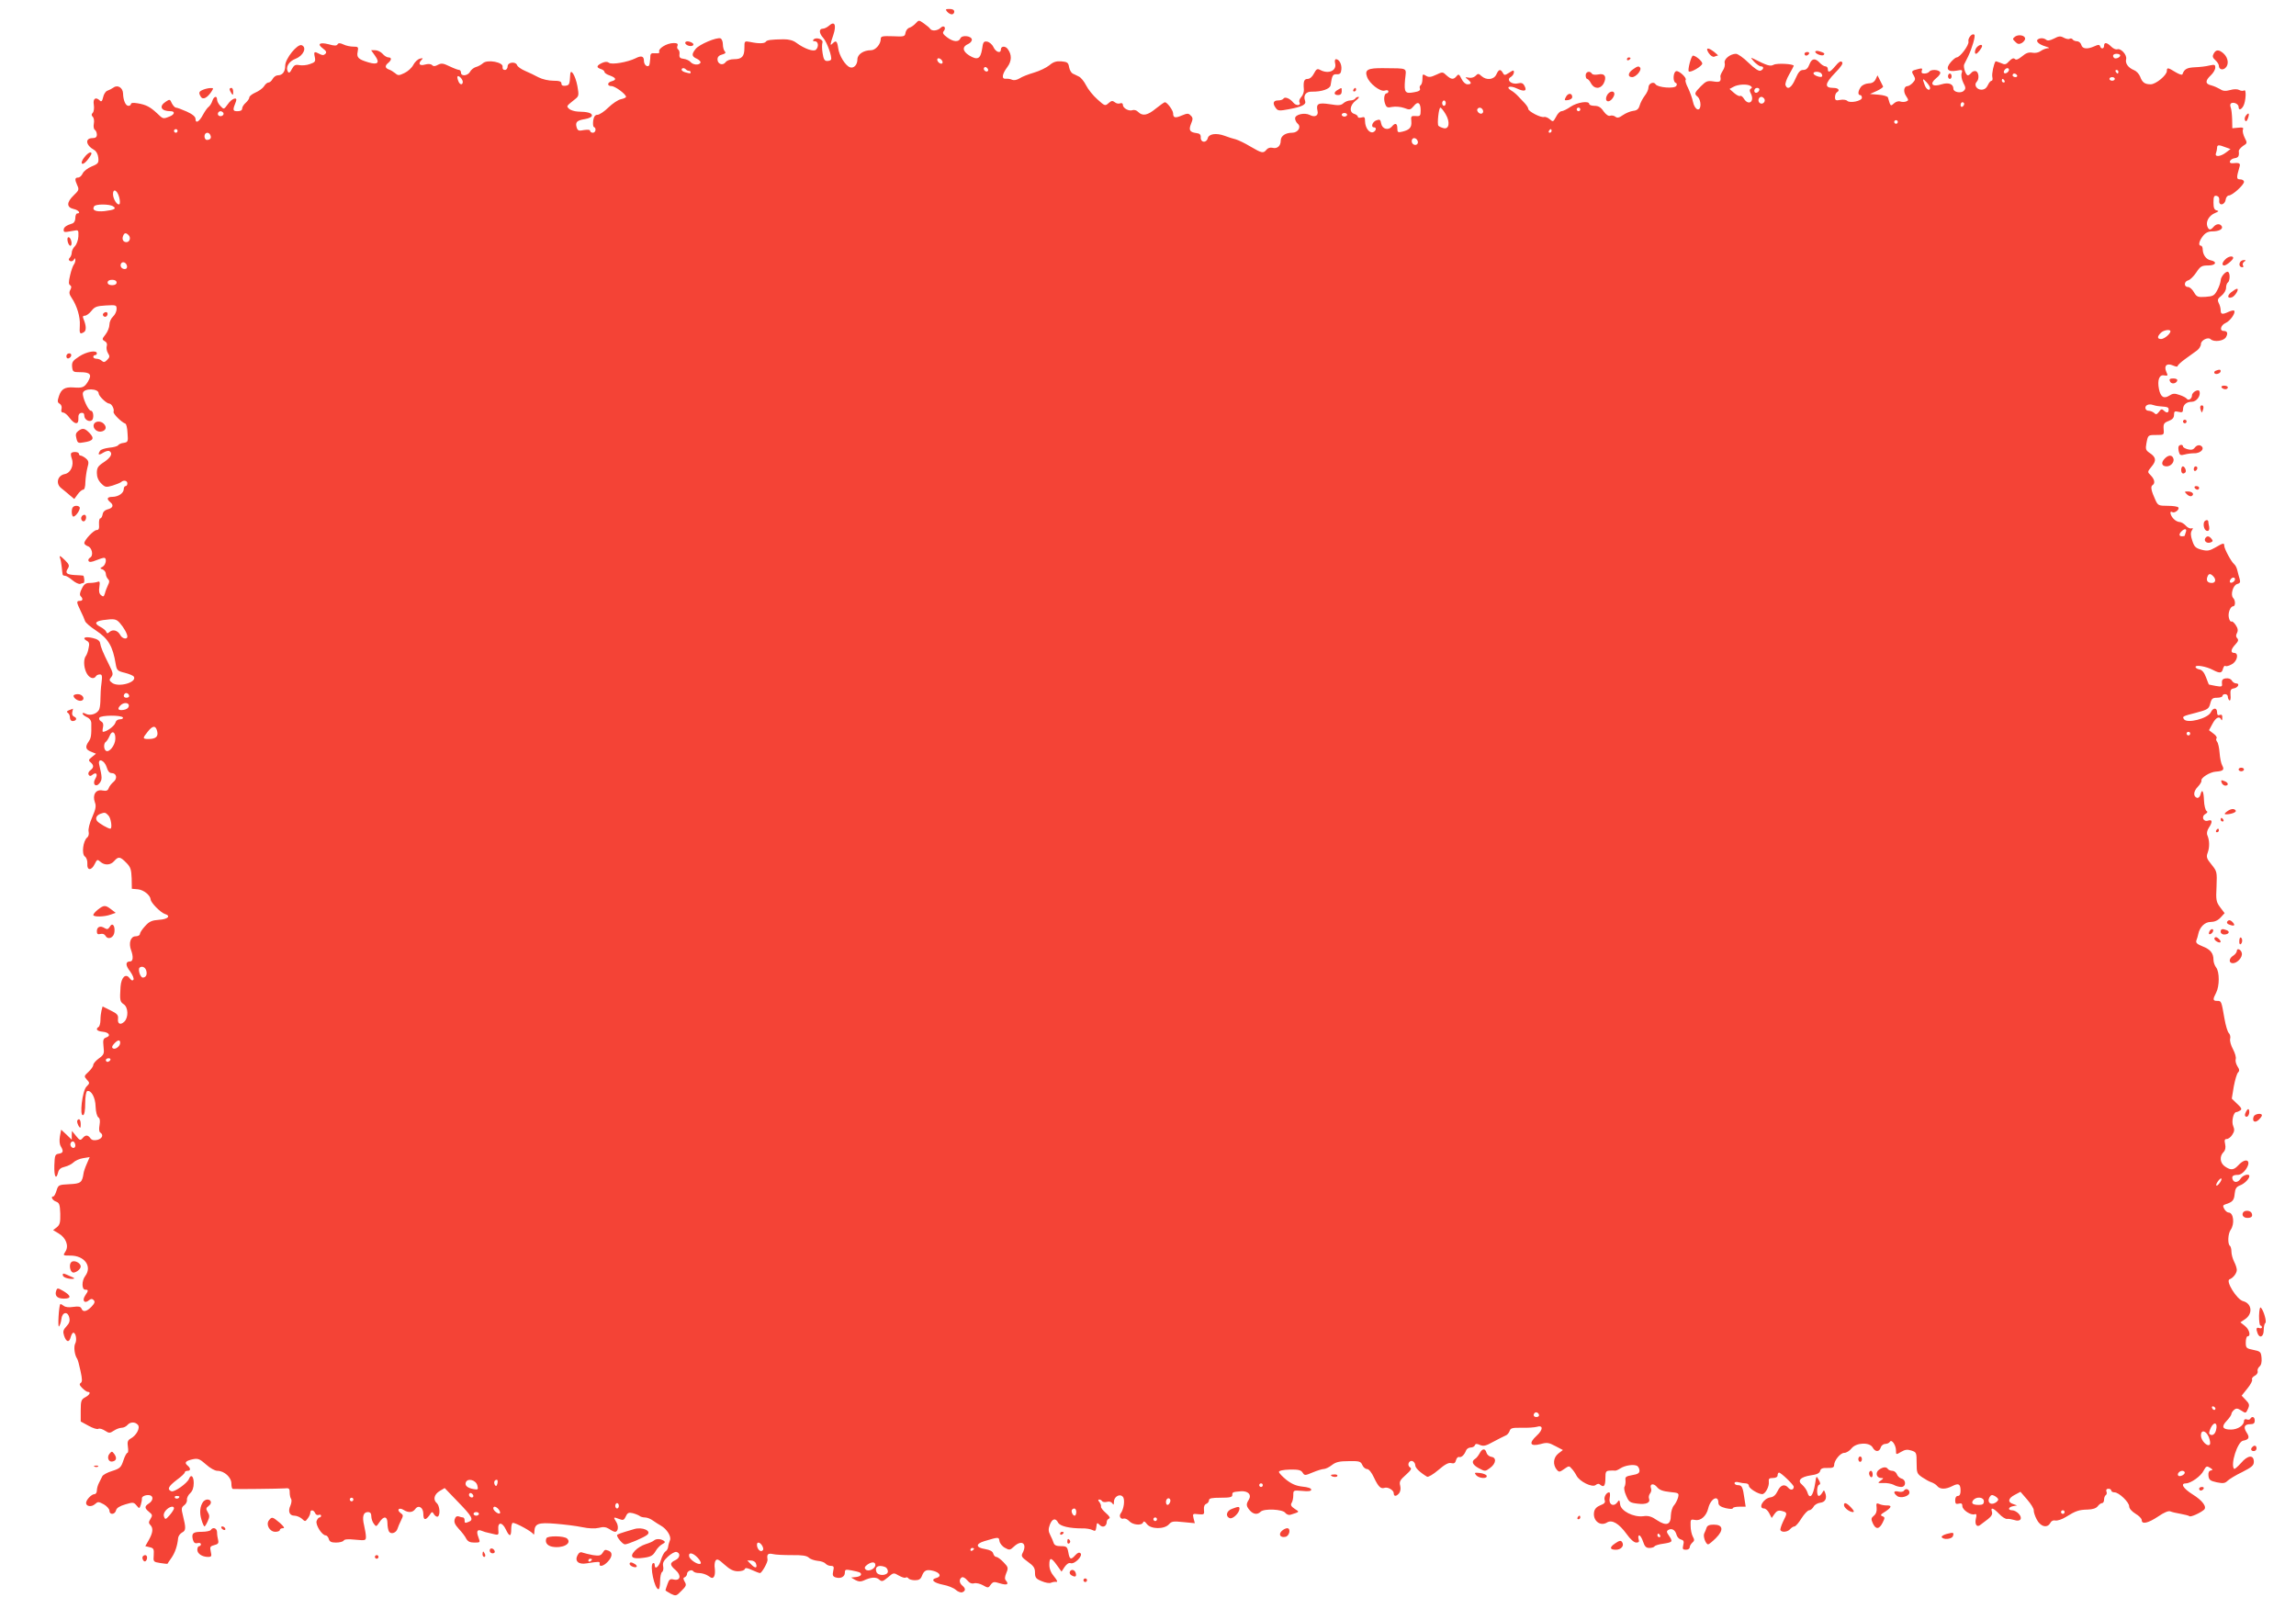 <?xml version="1.0" standalone="no"?>
<!DOCTYPE svg PUBLIC "-//W3C//DTD SVG 20010904//EN"
 "http://www.w3.org/TR/2001/REC-SVG-20010904/DTD/svg10.dtd">
<svg version="1.0" xmlns="http://www.w3.org/2000/svg"
 width="1280pt" height="903pt" viewBox="0 0 1280 903"
 preserveAspectRatio="xMidYMid meet">
<g transform="translate(0,903) scale(0.1,-0.1)"
fill="#f44336" stroke="none">
<path d="M5280 8965 c7 -8 19 -15 26 -15 8 0 14 7 14 15 0 10 -10 15 -26 15
-22 0 -25 -2 -14 -15z"/>
<path d="M5105 8900 c-10 -11 -26 -22 -36 -25 -10 -3 -19 -16 -21 -28 -3 -21
-8 -22 -70 -19 -60 2 -68 0 -68 -16 0 -28 -29 -62 -54 -62 -42 0 -76 -23 -76
-51 0 -31 -21 -52 -42 -44 -26 10 -60 66 -65 106 -6 41 -12 46 -31 27 -16 -16
-15 -8 4 48 18 55 7 79 -24 51 -10 -9 -26 -17 -35 -17 -23 0 -21 -26 3 -52 20
-22 50 -106 43 -120 -2 -5 -12 -8 -22 -8 -14 0 -20 10 -25 43 -4 24 -4 50 -1
59 7 18 -34 33 -49 18 -7 -7 -4 -10 7 -10 19 0 23 -30 6 -47 -13 -13 -64 5
-109 38 -18 14 -42 20 -71 20 -71 -1 -94 -4 -100 -14 -7 -10 -40 -11 -86 -1
-33 6 -33 6 -33 -33 0 -48 -14 -63 -58 -63 -21 0 -40 -7 -47 -17 -16 -21 -45
-10 -45 16 0 14 9 23 26 27 18 5 22 10 15 17 -6 6 -11 24 -11 39 0 16 -6 31
-13 34 -21 8 -120 -34 -139 -59 -24 -30 -22 -42 8 -55 14 -7 22 -17 19 -22 -9
-15 -41 -12 -55 4 -6 8 -24 16 -38 18 -21 2 -26 8 -24 25 2 12 -2 24 -7 27 -6
4 -8 13 -4 21 4 11 -2 15 -21 15 -40 0 -92 -33 -80 -51 2 -5 -8 -7 -23 -6 -25
2 -28 -1 -28 -30 -1 -18 -4 -35 -7 -39 -11 -10 -28 6 -28 26 0 27 -14 32 -47
15 -45 -22 -133 -37 -148 -25 -9 7 -21 7 -39 -1 -31 -15 -33 -25 -6 -34 11 -3
20 -11 20 -16 0 -6 14 -15 30 -20 35 -13 39 -24 10 -32 -26 -7 -26 -27 -1 -27
20 0 81 -45 81 -60 0 -4 -13 -10 -28 -13 -16 -3 -47 -24 -70 -46 -23 -23 -51
-41 -61 -41 -13 0 -20 -9 -24 -32 -2 -18 -1 -34 4 -36 15 -6 10 -32 -6 -32 -8
0 -15 5 -15 10 0 7 -13 8 -34 5 -29 -6 -35 -4 -41 14 -9 30 1 40 46 47 23 4
39 12 39 20 0 14 -23 21 -79 22 -19 1 -41 8 -49 16 -15 15 -16 13 35 54 20 16
21 21 12 72 -11 59 -38 102 -40 65 -3 -56 -5 -60 -26 -63 -16 -2 -23 2 -23 12
0 12 -11 16 -46 16 -25 0 -61 8 -82 19 -20 11 -54 27 -75 36 -21 9 -41 23 -44
31 -8 23 -53 18 -53 -6 0 -11 -7 -20 -15 -20 -10 0 -15 7 -13 18 4 25 -84 42
-109 20 -10 -9 -28 -19 -41 -22 -12 -4 -27 -16 -32 -27 -13 -22 -50 -26 -50
-4 0 8 -5 15 -10 15 -6 0 -30 9 -53 20 -35 17 -46 19 -65 9 -16 -9 -25 -10
-33 -2 -7 7 -22 8 -40 3 -31 -9 -40 5 -18 27 9 9 6 10 -10 6 -12 -3 -29 -19
-37 -35 -8 -16 -30 -36 -49 -45 -31 -15 -36 -15 -52 -1 -10 8 -26 18 -36 21
-21 8 -22 21 -2 37 19 16 19 30 0 30 -8 0 -23 9 -32 20 -10 11 -28 20 -41 20
l-23 0 22 -31 c28 -39 15 -52 -36 -37 -57 17 -68 27 -61 60 5 26 3 28 -24 28
-16 0 -41 5 -55 12 -19 9 -28 9 -33 1 -5 -9 -18 -9 -49 0 -51 13 -67 2 -33
-23 19 -14 22 -22 14 -30 -9 -9 -17 -9 -32 -1 -30 16 -34 14 -27 -17 5 -25 2
-29 -27 -39 -18 -7 -45 -9 -60 -6 -21 4 -29 0 -41 -22 -9 -19 -16 -24 -21 -16
-16 25 3 59 43 74 43 17 63 63 33 75 -24 9 -92 -75 -92 -114 0 -34 -15 -54
-42 -54 -9 0 -22 -9 -28 -20 -6 -11 -16 -20 -23 -20 -7 0 -18 -9 -25 -21 -7
-11 -29 -27 -48 -35 -18 -8 -34 -20 -34 -27 0 -7 -9 -20 -20 -30 -11 -9 -20
-24 -20 -32 0 -10 -9 -15 -26 -15 -27 0 -28 6 -9 53 12 30 -22 20 -45 -14 -22
-30 -22 -30 -41 -10 -11 11 -19 27 -19 36 0 23 -18 18 -26 -7 -4 -13 -13 -27
-20 -33 -8 -5 -22 -26 -32 -44 -21 -40 -42 -52 -42 -24 0 12 -16 26 -49 41
-27 12 -54 22 -60 22 -6 0 -16 11 -23 24 -10 23 -12 24 -34 9 -40 -26 -26 -53
27 -53 27 0 23 -19 -7 -30 -35 -14 -35 -14 -69 19 -38 35 -60 47 -107 55 -24
4 -38 3 -38 -4 0 -5 -6 -10 -14 -10 -16 0 -29 31 -30 69 -1 32 -30 50 -53 33
-10 -7 -26 -15 -35 -18 -9 -3 -20 -20 -23 -36 -5 -22 -10 -27 -18 -19 -23 23
-40 12 -34 -23 3 -19 0 -39 -6 -45 -8 -8 -8 -14 0 -22 7 -7 9 -24 6 -39 -3
-15 0 -31 6 -34 6 -4 11 -16 11 -27 0 -13 -7 -19 -24 -19 -44 0 -38 -40 9 -66
12 -7 21 -24 23 -43 3 -29 0 -34 -37 -49 -22 -9 -45 -27 -50 -39 -6 -13 -17
-23 -26 -23 -18 0 -19 -11 -4 -44 11 -23 8 -28 -20 -55 -40 -38 -41 -67 -1
-76 28 -6 43 -25 20 -25 -5 0 -10 -11 -10 -25 0 -16 -7 -28 -17 -31 -33 -10
-48 -21 -48 -35 0 -15 2 -15 52 -6 31 6 31 6 30 -31 -1 -20 -10 -45 -19 -54
-10 -10 -18 -26 -18 -36 0 -10 -5 -23 -11 -29 -8 -8 -7 -13 1 -18 7 -4 16 -1
21 6 7 12 9 11 9 -2 0 -8 -4 -19 -9 -25 -4 -5 -14 -31 -20 -58 -9 -38 -9 -51
0 -56 8 -6 8 -13 1 -26 -8 -14 -6 -25 7 -44 30 -44 49 -107 46 -154 -3 -47 0
-52 24 -37 13 9 12 36 -4 74 -5 12 -3 17 8 17 9 0 25 12 37 27 18 23 30 27 80
30 57 3 60 3 60 -20 0 -13 -9 -32 -20 -42 -11 -10 -20 -30 -20 -45 0 -15 -10
-40 -22 -55 -20 -25 -20 -28 -4 -37 11 -6 15 -16 11 -28 -3 -10 0 -28 7 -39
11 -17 10 -23 -5 -38 -13 -13 -19 -14 -29 -5 -7 7 -20 12 -30 12 -10 0 -18 5
-18 10 0 6 5 10 10 10 6 0 10 5 10 10 0 20 -57 10 -98 -17 -37 -24 -42 -32
-40 -58 3 -28 6 -30 45 -30 57 0 67 -13 43 -53 -20 -32 -30 -36 -82 -32 -46 3
-66 -9 -79 -47 -10 -30 -9 -37 4 -44 9 -6 13 -17 10 -29 -4 -13 0 -20 9 -20 8
0 24 -13 36 -30 29 -38 51 -39 49 -3 -1 19 3 28 15 31 12 2 18 -3 18 -16 0
-20 25 -36 41 -26 14 8 11 54 -4 54 -15 0 -49 76 -45 99 6 28 88 26 88 -2 0
-15 44 -57 59 -57 13 0 30 -31 24 -46 -3 -11 43 -57 66 -66 5 -1 11 -25 12
-53 4 -47 2 -50 -21 -54 -14 -1 -28 -8 -31 -13 -4 -6 -26 -12 -50 -14 -24 -3
-47 -10 -51 -17 -15 -23 -8 -27 17 -11 13 8 29 13 35 9 20 -12 9 -35 -30 -61
-34 -22 -40 -32 -40 -61 0 -22 8 -42 24 -58 22 -22 27 -23 64 -12 22 7 44 16
48 20 13 12 34 8 34 -8 0 -8 -4 -15 -10 -15 -5 0 -10 -7 -10 -16 0 -23 -29
-43 -62 -44 -31 0 -36 -11 -13 -30 21 -17 14 -33 -16 -40 -15 -4 -25 -14 -27
-28 -2 -12 -8 -22 -13 -22 -5 0 -8 -15 -7 -32 2 -24 -1 -33 -13 -33 -17 0 -69
-56 -69 -73 0 -6 9 -13 19 -17 24 -7 34 -53 13 -64 -8 -5 -12 -13 -8 -19 4 -7
17 -6 41 4 19 8 39 14 45 14 17 0 11 -38 -7 -49 -17 -9 -17 -10 0 -16 9 -4 17
-15 17 -24 0 -9 5 -22 12 -29 9 -9 9 -17 0 -34 -6 -13 -14 -33 -17 -46 -6 -19
-9 -21 -22 -10 -10 8 -13 23 -9 46 4 28 2 33 -10 28 -9 -3 -28 -6 -44 -6 -22
0 -32 -7 -44 -32 -11 -21 -13 -35 -6 -42 14 -14 12 -26 -5 -26 -20 0 -19 -7 4
-55 11 -22 22 -47 25 -57 2 -9 30 -33 61 -53 69 -46 94 -88 110 -187 6 -35 10
-39 51 -49 24 -6 47 -16 50 -21 20 -32 -85 -62 -121 -35 -17 13 -17 17 -5 32
12 15 11 23 -12 69 -34 68 -46 97 -50 121 -2 13 -15 22 -41 28 -42 10 -62 1
-34 -15 14 -7 17 -17 11 -41 -3 -18 -10 -36 -14 -42 -15 -18 -14 -60 0 -92 14
-32 42 -44 55 -23 3 6 13 10 22 10 12 0 14 -9 9 -47 -4 -27 -6 -65 -6 -87 0
-21 -2 -47 -6 -58 -8 -26 -49 -41 -75 -28 -10 6 -19 7 -19 2 0 -5 11 -14 24
-20 16 -7 25 -20 25 -34 1 -67 -1 -82 -14 -101 -22 -31 -18 -46 13 -58 l27
-11 -22 -18 c-20 -15 -21 -20 -8 -30 19 -16 19 -30 -2 -45 -9 -7 -13 -17 -9
-24 6 -9 11 -9 22 0 21 17 31 2 15 -23 -18 -30 4 -51 25 -23 14 19 14 31 -3
103 -9 39 30 24 42 -16 6 -21 15 -32 27 -32 28 0 34 -30 11 -49 -11 -9 -23
-24 -27 -35 -5 -14 -13 -17 -35 -13 -37 8 -57 -25 -42 -66 8 -21 5 -37 -15
-83 -15 -33 -23 -67 -20 -80 3 -13 0 -27 -8 -33 -23 -19 -32 -92 -13 -106 10
-7 15 -24 14 -41 -3 -38 23 -39 41 -1 13 26 15 27 31 13 24 -22 58 -20 78 4
23 26 33 25 67 -10 24 -24 28 -37 30 -87 l1 -58 34 -3 c32 -3 69 -33 71 -57 1
-18 55 -72 78 -80 37 -11 19 -30 -32 -33 -39 -3 -54 -9 -77 -35 -16 -17 -29
-37 -29 -44 0 -7 -11 -13 -24 -13 -28 0 -40 -38 -25 -78 13 -35 11 -62 -5 -62
-27 0 -28 -21 -1 -55 14 -20 23 -40 19 -47 -5 -7 -11 -5 -21 8 -22 30 -47 6
-51 -47 -5 -77 -3 -84 18 -98 25 -17 27 -72 4 -96 -22 -22 -40 -14 -36 16 2
20 -5 28 -42 46 l-44 22 -6 -22 c-3 -12 -6 -36 -6 -54 0 -17 -5 -35 -10 -38
-19 -12 -10 -24 22 -27 36 -3 48 -23 20 -32 -16 -6 -19 -13 -15 -50 5 -40 3
-46 -26 -67 -17 -12 -31 -29 -31 -36 0 -8 -12 -25 -27 -39 -25 -23 -25 -25 -9
-43 17 -18 17 -20 -2 -39 -23 -23 -40 -166 -19 -159 8 2 12 27 12 67 0 36 5
65 11 67 22 7 46 -35 47 -87 1 -29 8 -54 15 -59 9 -6 11 -19 7 -43 -4 -22 -3
-38 4 -42 20 -13 11 -34 -16 -41 -19 -4 -31 -2 -39 9 -14 20 -28 20 -44 0 -12
-13 -16 -12 -36 13 l-23 28 -1 -24 0 -25 -29 28 -30 28 -7 -37 c-4 -24 -2 -45
5 -56 16 -27 14 -37 -11 -41 -21 -3 -23 -9 -25 -65 -2 -63 10 -84 21 -39 4 17
15 26 37 31 17 4 39 15 48 24 10 10 34 21 54 24 l37 6 -16 -37 c-9 -20 -17
-44 -18 -52 -8 -53 -15 -59 -79 -62 -60 -3 -62 -4 -72 -36 -5 -17 -13 -32 -17
-32 -17 0 -7 -21 14 -29 19 -7 22 -16 24 -67 1 -49 -2 -62 -19 -76 l-21 -16
30 -18 c42 -24 59 -70 39 -101 -15 -23 -15 -23 28 -23 79 0 122 -61 82 -114
-20 -26 -20 -76 0 -76 19 0 19 -5 -1 -34 -18 -28 -2 -46 22 -25 11 9 18 9 26
1 9 -9 6 -18 -12 -37 -27 -28 -48 -32 -56 -10 -5 11 -16 13 -45 9 -25 -4 -44
-2 -54 6 -9 7 -17 11 -19 9 -8 -10 -15 -132 -7 -124 5 6 11 23 13 40 4 40 35
47 44 10 5 -19 1 -32 -16 -50 -18 -19 -20 -29 -13 -51 12 -37 29 -41 37 -9 4
14 10 25 15 25 14 0 21 -42 10 -61 -9 -18 -3 -64 11 -84 4 -5 12 -36 19 -69
10 -46 10 -60 1 -66 -9 -6 -7 -13 9 -29 11 -11 25 -21 31 -21 18 0 10 -17 -15
-30 -22 -12 -25 -20 -25 -74 l0 -61 44 -24 c23 -13 48 -21 54 -17 6 4 23 -1
37 -10 23 -15 27 -15 50 0 13 9 33 16 43 16 11 0 25 7 32 15 16 19 44 19 59 1
14 -17 -9 -60 -42 -77 -15 -9 -18 -18 -14 -45 3 -19 2 -34 -3 -34 -4 0 -15
-19 -22 -42 -13 -39 -19 -45 -63 -59 -27 -8 -52 -22 -55 -30 -4 -8 -12 -24
-18 -36 -7 -13 -12 -32 -12 -43 0 -11 -6 -20 -13 -20 -17 0 -47 -32 -47 -49 0
-20 30 -24 49 -7 17 15 20 15 50 -1 17 -10 31 -26 31 -35 0 -25 31 -23 37 2 3
13 21 24 52 33 43 13 47 12 62 -6 16 -19 16 -19 24 4 4 13 7 29 6 35 -1 13 27
23 47 17 19 -7 14 -31 -8 -45 -25 -16 -25 -26 1 -47 19 -15 20 -20 8 -39 -11
-17 -11 -24 -1 -34 17 -17 15 -42 -8 -83 l-20 -35 25 -6 c22 -5 24 -11 22 -44
-3 -37 -2 -38 36 -44 22 -4 40 -5 41 -4 1 2 10 17 22 33 20 29 33 67 37 110 1
11 11 25 22 31 22 11 22 25 5 94 -10 39 -9 46 7 58 10 7 17 21 15 31 -1 9 7
26 18 36 13 12 20 31 20 57 0 37 -15 52 -26 24 -9 -25 -82 -76 -98 -70 -26 10
-18 27 29 63 25 18 45 37 45 42 0 5 7 9 15 9 19 0 19 14 0 30 -19 16 -10 26
32 35 27 5 37 1 71 -29 23 -21 50 -36 64 -36 38 0 78 -36 78 -71 0 -16 3 -29
8 -30 19 -2 260 1 287 3 26 3 30 0 30 -22 0 -14 3 -30 8 -37 4 -6 2 -23 -4
-37 -15 -32 -5 -56 22 -56 13 0 31 -8 42 -17 18 -17 19 -17 33 2 8 10 14 25
14 32 0 18 19 16 27 -3 3 -8 12 -13 19 -10 8 3 14 1 14 -4 0 -6 -4 -10 -9 -10
-5 0 -12 -9 -16 -20 -7 -21 30 -80 51 -80 6 0 14 -9 17 -20 4 -15 14 -20 40
-20 20 0 39 5 43 11 4 8 26 9 65 5 56 -5 59 -5 59 17 0 12 -5 40 -10 62 -12
49 -5 75 21 75 13 0 19 -7 19 -23 0 -13 6 -32 14 -42 13 -18 14 -17 31 8 24
37 45 35 45 -5 0 -18 4 -39 9 -47 11 -17 40 -7 47 16 3 10 12 31 20 47 13 26
13 30 -3 41 -24 18 -8 33 17 17 27 -17 51 -15 65 5 18 25 45 9 45 -27 0 -36
12 -38 34 -8 14 22 16 22 26 5 6 -9 15 -15 21 -12 15 10 10 61 -6 75 -22 19
-15 49 17 68 l27 16 75 -78 c78 -80 88 -99 60 -110 -22 -9 -24 -8 -24 9 0 8
-4 15 -9 15 -5 0 -16 3 -24 6 -10 3 -18 -2 -22 -16 -5 -16 1 -30 23 -54 16
-17 35 -41 41 -54 9 -16 21 -22 45 -22 34 0 34 0 23 30 -13 34 -6 46 20 35 10
-4 25 -9 33 -10 8 -2 25 -6 38 -9 21 -5 23 -2 20 27 -4 43 22 43 42 0 20 -42
30 -42 30 2 0 19 4 35 9 35 18 0 109 -50 114 -63 3 -6 6 0 6 14 2 45 21 52
118 44 49 -4 115 -12 148 -19 38 -8 72 -9 93 -4 25 7 40 5 58 -6 13 -9 27 -16
33 -16 18 0 21 33 6 56 -17 27 -16 28 18 15 21 -8 26 -6 36 15 9 20 16 23 38
18 16 -4 32 -11 38 -15 5 -5 19 -9 31 -9 12 0 32 -8 45 -18 13 -9 33 -22 44
-28 32 -18 59 -60 50 -81 -4 -10 -9 -26 -10 -36 -1 -11 -8 -23 -16 -27 -7 -5
-18 -26 -24 -46 -10 -38 -35 -59 -35 -29 0 9 -4 13 -10 10 -19 -12 9 -145 31
-145 5 0 9 20 9 44 0 25 5 48 11 52 6 3 9 18 6 32 -4 19 3 32 27 54 17 16 38
27 46 26 25 -5 22 -34 -5 -46 -32 -15 -32 -27 2 -56 33 -29 26 -61 -11 -52
-20 5 -26 1 -35 -26 -6 -17 -11 -32 -11 -34 0 -2 13 -10 29 -19 29 -14 31 -14
60 16 27 26 29 33 18 51 -9 16 -9 22 1 25 6 3 12 11 12 18 0 16 27 28 35 15 4
-6 18 -10 33 -10 15 0 38 -7 51 -16 19 -14 25 -14 32 -3 5 8 6 28 4 44 -3 17
-1 36 4 44 8 12 17 8 50 -22 30 -27 50 -37 75 -37 19 0 36 5 38 12 3 9 14 7
40 -5 20 -9 40 -17 45 -17 10 0 45 62 42 76 -5 28 2 36 29 30 15 -4 62 -6 106
-6 57 1 83 -3 95 -14 9 -9 32 -16 50 -18 17 -1 37 -8 43 -15 6 -7 19 -13 30
-13 16 0 19 -5 13 -29 -5 -23 -2 -30 13 -35 28 -9 52 3 52 26 0 18 4 19 37 13
21 -4 41 -9 45 -11 17 -10 7 -23 -19 -26 l-28 -3 24 -14 c17 -9 29 -10 45 -3
40 19 70 22 87 6 15 -13 20 -12 49 12 31 27 32 27 61 10 16 -9 33 -15 38 -11
5 3 12 1 16 -5 3 -5 20 -10 36 -10 22 0 32 6 39 25 12 31 26 37 64 27 37 -10
46 -31 17 -39 -35 -9 -18 -27 36 -38 28 -5 60 -18 72 -29 11 -10 27 -16 36
-13 19 8 19 21 0 37 -18 15 -19 36 -3 46 6 4 19 -3 30 -16 12 -15 25 -21 39
-17 11 3 33 -2 49 -11 28 -16 30 -16 43 3 13 17 19 18 50 8 40 -12 53 -7 36
14 -9 9 -8 21 1 43 12 29 11 33 -15 60 -16 17 -34 30 -41 30 -6 0 -14 8 -17
19 -3 12 -17 20 -46 25 -52 8 -53 29 -3 44 81 24 80 24 84 0 2 -12 15 -29 30
-37 25 -14 29 -14 51 7 44 41 76 16 47 -38 -8 -16 -3 -23 30 -47 32 -23 40
-34 40 -60 0 -28 5 -35 37 -48 20 -9 44 -13 52 -9 9 4 22 6 30 5 9 -2 4 10
-12 29 -18 21 -27 43 -27 66 0 43 10 43 42 -2 l26 -36 17 26 c12 17 24 25 34
21 22 -7 69 41 55 55 -7 7 -16 4 -29 -10 -25 -28 -32 -25 -39 15 -6 32 -10 35
-42 35 -24 0 -36 5 -40 18 -3 9 -11 29 -19 44 -11 21 -11 34 -2 58 13 34 32
39 46 11 11 -20 64 -32 134 -32 22 1 47 -4 57 -9 16 -8 19 -6 22 17 3 25 4 26
19 11 17 -18 39 -7 39 18 0 7 6 15 13 18 8 3 2 14 -18 31 -16 14 -29 30 -27
36 1 6 -3 17 -9 25 -8 9 -8 14 -1 14 6 0 13 -4 16 -9 3 -5 15 -7 27 -4 12 4
25 0 30 -8 7 -11 9 -9 9 8 0 29 33 48 50 28 13 -15 5 -70 -12 -92 -12 -15 0
-36 17 -29 7 2 21 -4 31 -15 19 -21 70 -26 77 -6 3 8 10 5 21 -10 22 -29 97
-30 123 -1 15 17 25 18 81 12 l63 -6 -7 27 c-6 26 -5 27 27 23 32 -3 34 -1 31
25 -2 17 3 29 13 33 8 3 15 12 15 20 0 11 16 14 65 14 51 0 65 3 65 15 0 16 1
17 47 21 41 3 62 -19 45 -47 -16 -25 -15 -35 5 -59 20 -23 43 -26 61 -8 19 19
123 14 137 -6 7 -9 20 -14 29 -11 53 17 52 15 24 33 -20 13 -24 22 -18 32 6 8
10 28 10 44 0 28 0 28 50 24 35 -4 50 -1 50 7 0 8 -19 14 -49 17 -35 4 -59 14
-90 38 -22 18 -41 38 -41 44 0 7 24 12 61 13 48 1 62 -3 71 -17 11 -17 13 -17
56 1 24 10 52 19 61 19 10 0 31 10 46 22 22 17 42 22 94 22 59 1 67 -1 76 -22
5 -12 17 -22 26 -22 10 0 26 -19 39 -48 24 -51 38 -64 58 -57 19 7 52 -13 52
-30 0 -19 14 -19 30 0 7 9 10 25 6 42 -6 22 -1 32 31 60 29 26 35 36 24 42
-19 12 -6 42 14 35 8 -3 15 -14 15 -23 0 -15 26 -40 66 -64 6 -3 34 13 62 37
37 32 58 43 72 39 16 -4 23 0 27 16 3 12 11 20 17 18 13 -4 29 11 39 36 3 9
15 17 26 17 11 0 21 6 23 12 4 10 11 10 29 2 20 -8 33 -5 74 18 28 15 58 30
67 34 10 3 20 15 24 26 5 16 14 19 67 18 34 -1 72 2 83 5 38 12 38 -15 1 -49
-46 -42 -37 -62 21 -47 35 10 46 9 83 -11 l42 -22 -26 -20 c-28 -23 -31 -62
-8 -90 12 -14 16 -14 41 4 26 18 28 19 42 2 9 -9 21 -27 27 -39 17 -33 88 -68
107 -52 10 8 18 9 27 0 19 -15 27 -4 27 41 0 32 3 38 23 39 12 1 26 1 31 0 4
-1 18 5 30 13 26 17 76 24 94 13 6 -5 12 -16 12 -26 0 -14 -10 -20 -41 -25
-34 -6 -40 -10 -37 -29 1 -12 -1 -28 -5 -35 -5 -7 -1 -29 9 -51 15 -35 21 -39
63 -44 49 -6 73 5 64 29 -3 8 0 20 6 28 6 7 9 20 5 29 -9 25 15 30 34 6 13
-16 33 -23 71 -27 51 -5 52 -6 46 -31 -4 -14 -14 -34 -23 -44 -9 -10 -16 -34
-17 -54 0 -54 -24 -63 -76 -29 -32 22 -50 27 -78 23 -54 -7 -125 29 -129 66
-3 26 -5 27 -16 11 -21 -28 -50 -11 -42 26 3 17 2 30 -3 30 -16 0 -31 -27 -25
-44 5 -12 -2 -20 -24 -28 -20 -8 -32 -20 -35 -37 -9 -48 34 -83 72 -59 28 17
66 -5 109 -64 21 -30 42 -48 54 -48 15 0 18 5 13 20 -3 11 -2 20 4 20 5 0 15
-16 21 -35 9 -27 17 -35 35 -35 13 0 26 4 29 9 3 5 26 12 51 15 50 8 52 11 29
45 -13 18 -14 25 -4 31 19 12 39 1 46 -25 3 -13 14 -25 25 -28 16 -4 18 -11
13 -31 -5 -22 -3 -26 15 -26 12 0 21 6 21 14 0 7 7 19 15 26 12 10 12 16 2 34
-6 11 -12 38 -12 59 -1 37 0 38 26 33 30 -6 62 22 72 64 13 55 57 79 57 31 0
-13 12 -22 40 -29 23 -5 40 -6 40 -1 0 5 16 9 36 9 l36 0 -7 46 c-9 64 -14 74
-36 74 -10 0 -19 5 -19 11 0 7 9 9 23 5 12 -3 30 -6 40 -6 9 0 17 -6 17 -14 0
-14 52 -46 74 -46 17 0 40 42 37 68 -2 18 2 22 23 22 16 0 26 6 26 15 0 8 3
15 8 15 11 0 82 -68 82 -79 0 -18 -17 -21 -30 -6 -20 24 -44 17 -60 -18 -10
-21 -23 -33 -40 -35 -39 -5 -72 -62 -35 -62 8 0 21 -12 28 -26 l14 -27 16 23
c12 17 22 21 41 16 31 -8 31 -11 6 -60 -10 -22 -17 -43 -14 -47 8 -14 40 -10
54 6 7 8 18 15 24 15 6 0 24 20 39 45 16 25 35 45 43 45 7 0 18 9 24 19 5 11
22 21 37 23 29 3 40 25 28 56 -6 16 -7 16 -16 0 -6 -10 -14 -18 -19 -18 -14 0
-12 58 1 62 9 3 8 11 -2 28 -13 24 -13 24 -20 -22 -11 -70 -31 -91 -44 -45 -4
12 -17 29 -28 39 -29 23 -10 44 49 53 32 4 48 12 51 24 3 14 14 18 41 17 27
-1 37 3 37 15 0 27 35 69 56 69 12 0 30 11 41 25 26 33 101 36 118 5 14 -26
37 -26 45 0 3 11 15 20 25 20 10 0 22 5 26 12 10 16 34 -19 34 -49 0 -24 0
-24 29 -7 22 13 35 14 57 7 28 -9 29 -12 29 -69 0 -55 2 -60 31 -80 18 -12 41
-25 52 -28 11 -4 26 -13 32 -21 16 -19 47 -19 84 0 35 18 46 12 46 -26 0 -19
-5 -29 -15 -29 -9 0 -15 -9 -15 -24 0 -19 4 -23 20 -19 15 4 20 0 20 -14 0
-21 48 -53 69 -45 10 3 12 -3 6 -26 -7 -33 7 -50 27 -32 7 5 26 20 41 31 19
15 26 27 22 40 -9 28 7 23 40 -11 16 -17 36 -30 45 -28 8 1 26 -2 39 -6 34
-12 49 8 26 34 -10 11 -26 20 -37 20 -26 0 -23 18 5 23 l22 4 -22 8 c-32 10
-28 32 9 51 l32 17 38 -44 c21 -24 37 -51 36 -59 -1 -8 6 -31 16 -50 20 -41
59 -52 76 -21 6 12 17 17 29 14 10 -2 36 6 57 19 56 35 74 41 123 42 28 1 47
7 56 19 7 9 17 17 24 17 6 0 11 9 11 19 0 11 4 22 10 26 5 3 7 12 3 20 -3 9 1
15 11 15 9 0 16 -4 16 -10 0 -5 8 -10 18 -10 25 0 82 -55 82 -78 0 -12 14 -28
35 -41 19 -11 35 -27 35 -36 0 -25 35 -17 91 20 33 23 58 33 68 29 9 -4 35
-10 59 -14 23 -4 45 -10 48 -13 6 -6 57 16 80 35 20 15 -6 52 -63 87 -52 33
-69 61 -37 61 27 0 84 40 99 71 14 26 18 27 36 16 16 -10 17 -13 4 -15 -11 -3
-15 -12 -13 -30 3 -23 10 -28 46 -36 35 -7 46 -6 60 8 9 9 46 32 82 49 53 27
65 37 65 57 0 41 -34 38 -71 -6 -19 -21 -36 -36 -39 -33 -22 23 19 152 50 157
33 6 38 18 20 45 -20 31 -13 47 21 47 17 0 24 5 24 20 0 21 -15 27 -25 10 -3
-5 -12 -7 -20 -3 -9 3 -15 -1 -15 -9 0 -25 -35 -48 -73 -48 -47 0 -55 16 -23
49 14 15 26 32 26 38 0 6 7 16 15 23 12 10 20 9 40 -4 24 -16 26 -16 37 9 10
22 8 29 -12 50 l-23 24 32 40 c18 22 30 45 26 50 -3 6 4 15 15 21 12 6 19 18
16 25 -2 7 2 19 10 26 10 8 14 25 12 48 -3 34 -6 37 -45 45 -40 8 -43 11 -43
42 0 19 5 34 10 34 20 0 10 39 -15 58 l-25 20 24 16 c47 30 41 89 -9 102 -35
9 -100 114 -75 122 19 7 40 33 40 52 0 10 -7 31 -15 46 -8 16 -15 41 -15 56 0
15 -4 29 -8 32 -14 9 -12 68 4 90 23 33 16 96 -12 96 -7 0 -18 9 -24 20 -9 17
-8 21 7 26 39 12 48 22 51 58 3 29 9 39 29 47 25 9 52 36 53 52 0 16 -36 6
-48 -13 -14 -23 -37 -26 -45 -6 -7 18 1 26 29 26 14 0 31 12 44 30 35 50 2 70
-40 25 -27 -29 -42 -31 -75 -9 -29 19 -33 57 -9 81 10 10 13 25 9 44 -5 22 -3
29 9 29 9 0 23 11 31 24 12 18 13 29 5 48 -11 24 1 78 17 78 5 0 14 4 22 9 11
7 7 15 -17 37 l-30 29 11 67 c7 37 17 72 24 79 9 9 8 17 -4 35 -8 13 -12 31
-9 40 3 9 -4 33 -15 54 -12 22 -19 47 -16 59 3 11 -1 25 -7 31 -7 5 -18 42
-25 82 -17 98 -17 98 -41 98 -24 0 -25 8 -5 46 19 37 19 115 0 140 -8 10 -15
29 -15 42 0 38 -17 59 -61 76 -32 13 -39 20 -34 34 4 9 8 25 10 34 8 40 37 68
69 68 21 0 40 8 55 24 l23 25 -25 33 c-22 30 -24 40 -20 116 3 80 3 84 -28
122 -28 34 -30 43 -21 67 11 30 10 68 -2 96 -5 11 -2 26 8 42 22 33 20 48 -4
40 -27 -9 -40 23 -15 37 12 7 14 13 6 17 -6 4 -13 31 -14 59 -2 54 -11 67 -20
31 -3 -12 -12 -19 -19 -17 -22 8 -20 36 4 61 13 13 22 29 21 34 -6 16 47 49
80 51 41 3 49 10 36 34 -7 12 -13 44 -15 71 -2 27 -8 55 -14 62 -5 6 -7 15 -3
19 4 4 -3 16 -17 26 l-25 19 19 35 c19 37 40 46 49 24 3 -7 6 -3 6 9 1 16 -3
21 -14 17 -10 -4 -15 0 -15 15 0 27 -22 27 -35 0 -16 -35 -134 -65 -150 -38
-10 15 -7 16 70 36 64 17 69 21 77 51 7 27 13 32 38 32 17 0 30 5 30 10 0 6 7
10 15 10 8 0 15 -6 15 -14 0 -8 4 -17 9 -21 5 -3 8 10 6 29 -2 29 1 35 18 38
24 4 36 28 13 28 -8 0 -19 7 -24 16 -5 9 -18 14 -33 12 -18 -2 -23 -9 -22 -26
3 -21 0 -22 -35 -16 -20 4 -37 7 -38 8 0 0 -8 19 -16 41 -10 27 -23 41 -37 43
-11 2 -21 8 -21 14 0 13 59 3 97 -17 38 -20 50 -19 56 7 4 12 9 19 13 15 4 -3
19 0 35 9 32 16 42 64 14 64 -21 0 -19 20 7 47 16 17 19 26 10 35 -7 7 -8 17
-1 29 7 14 5 26 -7 44 -9 14 -20 23 -24 20 -4 -3 -11 6 -14 20 -7 27 8 65 24
65 13 0 13 33 0 46 -17 17 -1 72 22 78 16 4 19 10 14 28 -4 13 -10 34 -13 48
-3 14 -11 30 -18 35 -16 13 -55 86 -55 102 0 17 -5 17 -49 -9 -33 -19 -45 -21
-77 -13 -33 9 -41 16 -52 50 -10 29 -10 45 -3 57 8 13 8 16 -2 12 -7 -2 -22 4
-32 16 -10 11 -26 20 -35 20 -9 0 -24 8 -33 18 -19 20 -23 47 -7 37 13 -8 42
14 34 26 -3 5 -29 9 -59 9 -51 0 -55 2 -69 33 -23 50 -28 75 -16 82 16 10 12
33 -10 55 -19 19 -19 19 5 49 28 33 25 52 -11 76 -21 14 -24 21 -18 53 9 47 8
47 57 47 41 0 42 0 39 33 -2 29 2 35 28 45 21 8 30 18 30 34 0 20 4 22 25 17
20 -5 25 -2 25 13 0 26 19 43 49 43 27 0 51 34 43 58 -5 16 -42 -4 -42 -23 0
-18 -20 -31 -29 -18 -3 5 -21 15 -40 21 -28 10 -38 9 -58 -4 -30 -19 -48 -7
-57 37 -10 50 2 82 29 76 21 -3 22 -2 12 20 -15 34 3 51 38 35 14 -6 25 -8 25
-3 0 5 19 23 43 40 23 17 52 38 65 47 12 9 22 25 22 36 0 21 40 41 54 27 19
-18 75 -10 86 12 12 21 7 34 -13 34 -25 0 -17 32 10 44 26 11 59 58 48 69 -3
3 -16 0 -30 -6 -36 -17 -45 -15 -45 9 0 11 -5 29 -11 40 -8 17 -6 24 15 40 15
12 26 31 26 44 0 13 5 27 10 30 11 7 14 48 3 58 -10 11 -43 -24 -43 -47 -1
-12 -9 -36 -19 -54 -16 -30 -23 -34 -65 -37 -44 -3 -50 0 -65 26 -9 16 -24 29
-33 29 -24 0 -23 31 1 37 11 3 31 23 45 44 23 35 31 39 67 39 42 0 52 21 13
29 -24 4 -43 30 -44 59 0 12 -4 22 -10 22 -16 0 -11 26 11 54 14 18 30 26 52
26 38 0 62 13 53 29 -10 16 -31 14 -46 -4 -17 -20 -27 -19 -35 5 -8 26 11 59
43 72 22 9 23 12 10 15 -14 3 -18 15 -18 44 0 33 3 40 18 37 11 -3 16 -12 14
-27 -3 -31 32 -25 36 7 2 12 10 22 17 22 20 0 85 59 85 76 0 8 -9 14 -21 14
-22 0 -22 8 -3 73 5 17 -4 21 -40 17 -26 -2 -15 24 12 28 21 3 26 12 23 39 -1
7 10 19 23 29 25 15 25 17 10 46 -8 16 -13 36 -10 45 5 11 -1 14 -27 11 l-32
-3 -1 50 c-1 28 -4 57 -8 66 -4 10 -3 20 2 23 15 9 42 -4 42 -20 0 -19 13 -18
26 4 14 24 19 96 5 88 -6 -4 -18 -3 -27 2 -11 6 -30 6 -51 0 -26 -7 -40 -6
-56 5 -12 7 -34 17 -49 21 -35 8 -35 26 -3 56 14 13 25 32 25 43 0 17 -4 18
-32 12 -18 -5 -55 -9 -81 -10 -45 -2 -60 -10 -70 -39 -2 -6 -19 0 -39 12 -42
26 -48 27 -48 6 0 -23 -61 -74 -90 -74 -33 0 -47 10 -59 43 -6 15 -21 31 -34
36 -32 13 -50 37 -44 61 6 24 -30 63 -50 55 -8 -2 -22 4 -33 15 -24 24 -40 26
-40 5 0 -18 -17 -20 -22 -3 -4 10 -10 10 -32 0 -40 -18 -67 -15 -73 8 -3 11
-14 20 -24 20 -10 0 -21 5 -24 10 -4 6 -11 7 -17 4 -5 -4 -20 -1 -33 6 -18 10
-28 9 -54 -5 -25 -12 -36 -14 -46 -5 -8 6 -23 9 -35 5 -28 -9 -10 -31 34 -44
21 -6 25 -10 11 -10 -11 -1 -28 -8 -39 -16 -11 -8 -30 -12 -45 -9 -20 4 -36
-1 -58 -20 -21 -17 -33 -22 -40 -15 -7 7 -17 4 -32 -12 -18 -20 -24 -21 -47
-10 -15 6 -28 10 -29 9 -10 -14 -22 -71 -18 -87 3 -12 1 -21 -4 -21 -5 0 -15
-11 -21 -25 -8 -17 -20 -25 -36 -25 -26 0 -43 27 -26 44 15 15 12 53 -4 59 -8
3 -20 -1 -26 -9 -7 -8 -15 -14 -19 -14 -12 0 -27 46 -21 61 4 8 14 28 22 44
22 46 42 114 35 121 -12 12 -38 -19 -33 -38 4 -19 -47 -88 -66 -88 -5 0 -20
-12 -33 -27 -31 -36 -17 -56 32 -47 32 6 35 5 29 -14 -4 -12 0 -34 9 -53 14
-26 15 -34 3 -45 -15 -16 -58 -8 -58 11 0 27 -27 37 -66 25 -52 -17 -69 2 -30
34 17 13 26 28 22 34 -9 15 -52 16 -61 2 -3 -5 -15 -10 -27 -10 -14 0 -18 5
-14 16 5 13 1 15 -21 9 -37 -9 -39 -12 -24 -36 10 -18 10 -24 -5 -40 -9 -10
-23 -19 -29 -19 -21 0 -26 -30 -9 -55 15 -23 15 -25 0 -31 -9 -3 -23 -3 -32 0
-10 4 -25 -1 -35 -10 -20 -18 -19 -18 -34 33 -2 6 -26 13 -52 15 l-48 4 38 17
c21 10 37 21 35 25 -2 4 -10 19 -17 34 l-14 28 -11 -23 c-8 -15 -21 -22 -40
-22 -16 -1 -34 -9 -42 -20 -16 -22 -18 -45 -4 -45 6 0 10 -7 10 -15 0 -18 -67
-32 -82 -17 -6 6 -24 8 -39 5 -24 -5 -29 -2 -29 15 0 12 5 24 10 27 20 12 9
25 -20 25 -50 0 -47 24 9 82 36 37 48 55 40 62 -7 8 -18 1 -37 -22 -29 -35
-42 -40 -42 -17 0 8 -6 15 -13 15 -8 0 -22 9 -32 20 -26 28 -45 25 -58 -10 -8
-21 -18 -30 -34 -30 -17 0 -27 -11 -44 -50 -21 -49 -44 -64 -55 -35 -3 8 6 35
20 59 14 25 26 47 26 49 0 11 -93 16 -112 6 -19 -10 -34 -6 -113 34 -17 8 -16
6 4 -17 14 -14 30 -26 38 -26 18 0 16 -17 -2 -24 -10 -4 -34 12 -67 44 -28 28
-60 50 -70 50 -32 0 -69 -30 -63 -51 3 -10 -1 -29 -10 -42 -9 -14 -15 -29 -14
-33 5 -29 -2 -34 -39 -28 -33 5 -41 2 -70 -27 -36 -37 -38 -42 -17 -59 8 -7
15 -26 15 -42 0 -45 -32 -33 -42 15 -4 20 -17 55 -27 76 -11 21 -17 41 -14 45
10 10 -38 55 -53 49 -17 -6 -19 -60 -2 -65 7 -3 8 -10 3 -17 -10 -17 -104 -9
-115 9 -11 18 -40 5 -40 -18 0 -11 -9 -31 -21 -46 -11 -15 -24 -39 -28 -54 -6
-20 -15 -28 -36 -30 -16 -2 -42 -13 -58 -24 -21 -15 -31 -17 -41 -9 -7 6 -20
9 -29 6 -9 -4 -23 5 -37 24 -15 23 -29 31 -51 31 -16 0 -29 5 -29 10 0 20 -67
10 -104 -15 -20 -14 -43 -25 -51 -25 -8 0 -22 -14 -30 -31 -16 -29 -17 -30
-35 -14 -10 9 -25 15 -32 13 -17 -6 -88 31 -88 45 0 6 -9 20 -20 32 -10 11
-28 29 -38 40 -10 11 -27 25 -38 31 -33 20 -6 29 32 11 42 -20 59 -15 43 14
-8 16 -17 19 -38 14 -36 -8 -66 21 -38 36 9 6 17 17 17 26 0 13 -3 13 -26 -2
-25 -16 -28 -16 -36 -1 -13 23 -23 20 -36 -9 -14 -30 -55 -34 -83 -9 -16 15
-20 15 -33 1 -9 -9 -25 -13 -38 -10 -21 4 -22 3 -5 -10 22 -18 22 -27 -2 -27
-11 0 -25 13 -33 30 -13 27 -17 29 -28 15 -17 -20 -29 -19 -56 5 -21 20 -22
20 -58 3 -30 -14 -41 -15 -57 -5 -17 11 -19 9 -19 -17 0 -17 -4 -32 -10 -36
-5 -3 -7 -12 -4 -19 4 -9 -6 -16 -31 -20 -52 -10 -58 -2 -52 69 7 71 22 63
-122 65 -86 1 -104 -9 -90 -48 13 -38 74 -85 99 -77 11 4 20 2 20 -4 0 -6 -4
-11 -9 -11 -14 0 -19 -33 -9 -59 7 -20 13 -23 40 -17 17 3 47 1 66 -6 31 -12
35 -11 53 10 23 30 39 20 39 -23 0 -31 -3 -34 -27 -32 -26 2 -28 -1 -25 -29 3
-34 -9 -48 -50 -58 -25 -6 -28 -4 -28 19 0 28 -12 32 -30 10 -20 -24 -54 -15
-60 16 -4 23 -8 25 -27 18 -23 -8 -32 -39 -13 -39 16 0 12 -20 -5 -27 -21 -7
-44 24 -45 60 0 24 -3 27 -20 22 -11 -3 -20 -2 -20 4 0 5 -9 13 -20 16 -30 9
-25 49 8 74 15 11 22 21 15 21 -6 0 -15 -4 -18 -10 -3 -5 -16 -10 -27 -10 -12
0 -29 -7 -38 -15 -14 -13 -28 -14 -76 -6 -65 10 -78 3 -69 -37 7 -27 -15 -38
-43 -23 -29 15 -82 3 -82 -19 0 -10 7 -23 15 -30 21 -18 1 -50 -31 -50 -38 0
-64 -18 -64 -44 0 -30 -20 -47 -46 -40 -12 3 -26 -1 -33 -10 -18 -22 -25 -21
-90 17 -31 19 -68 36 -81 40 -14 3 -42 12 -63 20 -47 17 -88 11 -94 -14 -8
-28 -40 -24 -39 4 1 16 -5 23 -24 25 -38 5 -44 17 -30 52 11 26 11 34 -2 46
-12 13 -19 13 -50 0 -37 -16 -48 -13 -48 13 -1 17 -33 61 -46 61 -4 0 -26 -16
-50 -35 -46 -38 -74 -44 -99 -19 -8 9 -22 13 -31 10 -20 -8 -54 11 -54 29 0 9
-6 12 -15 9 -8 -4 -22 -1 -30 6 -13 10 -19 9 -35 -5 -19 -17 -21 -16 -62 21
-24 21 -52 56 -63 78 -11 22 -29 44 -40 49 -11 6 -27 13 -35 17 -8 4 -17 20
-20 36 -4 25 -10 29 -43 32 -28 2 -45 -3 -67 -22 -16 -13 -55 -32 -86 -41 -31
-9 -67 -23 -80 -32 -15 -9 -31 -12 -41 -8 -10 5 -26 7 -35 6 -26 -3 -22 25 7
64 26 34 27 71 2 103 -13 17 -37 15 -37 -3 0 -25 -28 -17 -42 13 -7 15 -23 28
-35 30 -19 3 -23 -3 -28 -42 -9 -55 -26 -63 -72 -35 -38 24 -40 49 -5 64 12 5
21 17 20 25 -4 21 -56 26 -64 6 -9 -22 -40 -20 -74 6 -22 16 -27 25 -19 34 16
20 1 37 -17 19 -17 -17 -50 -20 -59 -5 -3 5 -18 18 -34 29 -28 20 -29 20 -46
1z m6715 -179 c0 -11 -26 -22 -34 -14 -12 12 -5 23 14 23 11 0 20 -4 20 -9z
m-6566 -43 c-3 -5 -12 -4 -20 3 -7 6 -11 15 -8 21 3 5 12 4 20 -3 7 -6 11 -15
8 -21z m253 -44 c-9 -9 -28 6 -21 18 4 6 10 6 17 -1 6 -6 8 -13 4 -17z m-1683
9 c4 -5 12 -8 17 -8 5 0 9 -3 9 -7 0 -9 0 -9 -30 -1 -11 3 -20 9 -20 14 0 11
14 12 24 2z m7376 -2 c0 -12 -20 -25 -27 -18 -7 7 6 27 18 27 5 0 9 -4 9 -9z
m610 -11 c0 -5 -2 -10 -4 -10 -3 0 -8 5 -11 10 -3 6 -1 10 4 10 6 0 11 -4 11
-10z m-1655 -11 c4 -6 5 -13 2 -16 -8 -7 -47 7 -47 18 0 13 37 11 45 -2z
m1090 -9 c3 -5 -1 -10 -9 -10 -9 0 -16 5 -16 10 0 6 4 10 9 10 6 0 13 -4 16
-10z m-8665 -36 c0 -19 -16 -18 -24 2 -11 27 -7 37 9 24 8 -7 15 -19 15 -26z
m9210 16 c0 -5 -7 -10 -15 -10 -8 0 -15 5 -15 10 0 6 7 10 15 10 8 0 15 -4 15
-10z m-1030 -50 c0 -20 -21 -10 -30 16 -14 37 -12 40 10 16 11 -12 20 -26 20
-32z m415 40 c3 -5 1 -10 -4 -10 -6 0 -11 5 -11 10 0 6 2 10 4 10 3 0 8 -4 11
-10z m-1416 -29 c9 -6 10 -11 2 -15 -8 -5 -8 -13 -1 -26 24 -45 -11 -73 -38
-30 -7 12 -17 18 -21 15 -5 -3 -20 5 -34 17 l-25 22 22 12 c25 14 76 17 95 5z
m49 -23 c-6 -18 -28 -21 -28 -4 0 9 7 16 16 16 9 0 14 -5 12 -12z m28 -49 c10
-17 -13 -36 -27 -22 -12 12 -4 33 11 33 5 0 12 -5 16 -11z m-1776 -24 c0 -8
-4 -15 -10 -15 -5 0 -10 7 -10 15 0 8 5 15 10 15 6 0 10 -7 10 -15z m2890 -4
c0 -6 -4 -13 -10 -16 -5 -3 -10 1 -10 9 0 9 5 16 10 16 6 0 10 -4 10 -9z
m-2891 -57 c27 -45 20 -88 -13 -78 -11 3 -24 9 -27 13 -8 9 2 101 11 101 4 0
17 -16 29 -36z m206 26 c11 -17 -5 -32 -21 -19 -7 6 -11 15 -8 20 7 12 21 11
29 -1z m545 0 c0 -5 -4 -10 -10 -10 -5 0 -10 5 -10 10 0 6 5 10 10 10 6 0 10
-4 10 -10z m-7565 -19 c7 -12 -12 -24 -25 -16 -11 7 -4 25 10 25 5 0 11 -4 15
-9z m6265 -11 c0 -5 -7 -10 -15 -10 -8 0 -15 5 -15 10 0 6 7 10 15 10 8 0 15
-4 15 -10z m3070 -40 c0 -5 -4 -10 -10 -10 -5 0 -10 5 -10 10 0 6 5 10 10 10
6 0 10 -4 10 -10z m-9590 -50 c0 -5 -4 -10 -10 -10 -5 0 -10 5 -10 10 0 6 5
10 10 10 6 0 10 -4 10 -10z m7660 0 c0 -5 -5 -10 -11 -10 -5 0 -7 5 -4 10 3 6
8 10 11 10 2 0 4 -4 4 -10z m-7477 -24 c7 -16 -1 -26 -20 -26 -7 0 -13 9 -13
20 0 23 25 27 33 6z m6730 -31 c7 -16 -8 -29 -23 -20 -15 9 -12 35 4 35 8 0
16 -7 19 -15z m4504 -36 l28 -10 -25 -19 c-31 -24 -65 -27 -56 -4 3 9 6 22 6
30 0 17 9 18 47 3z m-11743 -277 c5 -18 6 -36 2 -40 -11 -10 -36 28 -36 56 0
33 23 23 34 -16z m-34 -52 c21 -13 9 -20 -47 -27 -50 -5 -72 5 -58 27 8 13 85
13 105 0z m87 -161 c14 -14 6 -39 -12 -39 -18 0 -26 15 -19 34 7 19 16 20 31
5z m-9 -172 c2 -10 -3 -17 -12 -17 -18 0 -29 16 -21 31 9 14 29 6 33 -14z
m-58 -92 c0 -9 -9 -15 -25 -15 -16 0 -25 6 -25 15 0 9 9 15 25 15 16 0 25 -6
25 -15z m11450 -272 c0 -14 -34 -43 -52 -43 -22 0 -23 13 -2 34 15 16 54 22
54 9z m-60 -418 c47 -4 50 -5 50 -20 0 -18 -12 -19 -28 -3 -9 9 -15 8 -26 -8
-12 -15 -17 -17 -27 -6 -7 6 -21 12 -31 12 -20 0 -25 26 -5 33 6 3 19 3 27 0
8 -3 26 -7 40 -8z m146 -701 c-3 -9 -6 -18 -6 -20 0 -2 -7 -4 -15 -4 -18 0
-19 12 -3 28 17 17 31 15 24 -4z m152 -246 c18 -18 14 -38 -7 -38 -24 0 -33
13 -25 34 7 19 16 20 32 4z m122 -17 c0 -12 -20 -25 -27 -18 -7 7 6 27 18 27
5 0 9 -4 9 -9z m-11793 -243 c23 -26 43 -61 43 -77 0 -18 -29 -12 -39 8 -14
26 -40 34 -59 19 -12 -11 -16 -11 -20 0 -2 7 -17 19 -34 28 -34 18 -28 30 17
37 61 8 72 7 92 -15z m53 -409 c0 -5 -7 -9 -15 -9 -15 0 -20 12 -9 23 8 8 24
-1 24 -14z m-2 -56 c-2 -11 -14 -19 -31 -21 -29 -4 -35 6 -15 26 19 19 50 15
46 -5z m-33 -63 c3 -5 -4 -10 -15 -10 -14 0 -24 -8 -27 -20 -5 -18 -49 -50
-69 -50 -3 0 -3 11 0 24 4 17 1 28 -10 34 -9 5 -14 14 -10 21 9 14 122 15 131
1z m191 -76 c8 -30 -7 -44 -48 -44 -34 0 -34 4 -5 40 28 36 45 37 53 4z m-233
-44 c-1 -35 -34 -77 -52 -66 -14 9 -14 43 0 51 5 4 14 18 20 32 13 34 34 23
32 -17z m11567 30 c0 -5 -4 -10 -10 -10 -5 0 -10 5 -10 10 0 6 5 10 10 10 6 0
10 -4 10 -10z m-11606 -456 c15 -14 23 -74 11 -74 -12 0 -62 29 -73 42 -12 15
-5 32 18 41 24 9 28 8 44 -9z m211 -864 c7 -23 -1 -40 -19 -40 -14 0 -28 45
-18 55 12 11 31 4 37 -15z m-145 -404 c0 -19 -27 -39 -40 -31 -8 5 -6 13 6 26
20 22 34 25 34 5z m-55 -96 c-3 -5 -10 -10 -16 -10 -5 0 -9 5 -9 10 0 6 7 10
16 10 8 0 12 -4 9 -10z m-195 -476 c0 -16 -16 -19 -25 -4 -8 13 4 32 16 25 5
-4 9 -13 9 -21z m11958 -204 c-7 -11 -16 -20 -20 -20 -5 0 -3 9 4 20 7 11 16
20 20 20 5 0 3 -9 -4 -20z m-27 -1263 c-1 -12 -15 -9 -19 4 -3 6 1 10 8 8 6
-3 11 -8 11 -12z m-3771 -38 c0 -5 -7 -9 -15 -9 -15 0 -20 12 -9 23 8 8 24 -1
24 -14z m3774 -83 c-6 -24 -23 -34 -37 -20 -3 4 1 20 9 36 19 36 39 25 28 -16z
m-40 -38 c7 -19 10 -37 5 -42 -13 -14 -49 23 -49 51 0 34 28 29 44 -9z m-134
-198 c0 -12 -28 -25 -36 -17 -9 9 6 27 22 27 8 0 14 -5 14 -10z m-9519 -71 c6
-24 4 -25 -20 -21 -35 6 -51 20 -44 38 10 25 56 13 64 -17z m112 10 c-4 -15
-8 -17 -14 -8 -8 14 -3 29 11 29 4 0 6 -9 3 -21z m4267 -9 c0 -5 -4 -10 -10
-10 -5 0 -10 5 -10 10 0 6 5 10 10 10 6 0 10 -4 10 -10z m-4403 -66 c-9 -9
-28 6 -21 18 4 6 10 6 17 -1 6 -6 8 -13 4 -17z m8503 -14 c0 -5 -8 -14 -18
-19 -26 -14 -45 5 -31 31 8 14 14 16 29 8 11 -6 20 -15 20 -20z m-10140 16 c0
-11 -19 -15 -25 -6 -3 5 1 10 9 10 9 0 16 -2 16 -4z m970 -16 c0 -5 -4 -10
-10 -10 -5 0 -10 5 -10 10 0 6 5 10 10 10 6 0 10 -4 10 -10z m4553 -15 c-3 -8
-9 -15 -14 -15 -10 0 -12 24 -3 33 11 11 24 -3 17 -18z m4537 5 c0 -15 -7 -20
-28 -20 -35 0 -45 9 -31 27 18 21 59 17 59 -7z m-7610 -25 c0 -8 -4 -15 -10
-15 -5 0 -10 7 -10 15 0 8 5 15 10 15 6 0 10 -7 10 -15z m-2480 -14 c0 -6 -11
-23 -24 -38 -22 -25 -25 -26 -31 -10 -5 11 -1 25 10 37 19 21 45 27 45 11z
m1810 -6 c7 -9 10 -18 7 -22 -8 -7 -37 15 -37 28 0 14 16 11 30 -6z m3220 -15
c0 -11 -4 -20 -9 -20 -11 0 -22 26 -14 34 12 12 23 5 23 -14z m5510 0 c0 -5
-4 -10 -10 -10 -5 0 -10 5 -10 10 0 6 5 10 10 10 6 0 10 -4 10 -10z m-8840
-10 c0 -5 -7 -10 -15 -10 -8 0 -15 5 -15 10 0 6 7 10 15 10 8 0 15 -4 15 -10z
m3780 -30 c0 -5 -4 -10 -10 -10 -5 0 -10 5 -10 10 0 6 5 10 10 10 6 0 10 -4
10 -10z m2805 -90 c3 -5 1 -10 -4 -10 -6 0 -11 5 -11 10 0 6 2 10 4 10 3 0 8
-4 11 -10z m-5005 -59 c7 -14 7 -22 -1 -27 -12 -7 -29 12 -29 34 0 19 18 14
30 -7z m1180 -15 c0 -3 -4 -8 -10 -11 -5 -3 -10 -1 -10 4 0 6 5 11 10 11 6 0
10 -2 10 -4z m-1540 -51 c13 -14 20 -28 16 -32 -11 -11 -60 20 -64 40 -5 25
21 21 48 -8z m324 -31 c10 -27 -3 -30 -26 -6 l-22 22 21 0 c11 0 24 -7 27 -16z
m666 -9 c0 -21 -39 -40 -54 -25 -8 8 -6 15 8 26 25 18 46 18 46 -1z m54 -11
c9 -3 16 -15 16 -25 0 -24 -55 -27 -64 -3 -11 29 11 42 48 28z"/>
<path d="M11234 8826 c-15 -12 -15 -14 1 -29 12 -13 21 -15 36 -7 10 6 19 17
19 24 0 19 -36 26 -56 12z"/>
<path d="M3820 8791 c0 -12 29 -23 42 -15 6 4 5 10 -3 15 -18 11 -39 11 -39 0z"/>
<path d="M11022 8768 c-13 -13 -16 -38 -6 -38 8 0 33 32 34 43 0 11 -15 8 -28
-5z"/>
<path d="M9526 8734 c10 -15 23 -23 31 -20 8 4 17 6 20 6 3 0 -6 9 -20 20 -36
28 -51 25 -31 -6z"/>
<path d="M10120 8741 c0 -11 39 -26 47 -17 8 8 3 12 -24 20 -13 4 -23 3 -23
-3z"/>
<path d="M12341 8731 c-8 -14 -6 -23 9 -36 11 -10 20 -24 20 -31 0 -20 19 -27
35 -14 22 18 18 56 -7 80 -27 25 -44 25 -57 1z"/>
<path d="M10060 8730 c0 -5 4 -10 9 -10 6 0 13 5 16 10 3 6 -1 10 -9 10 -9 0
-16 -4 -16 -10z"/>
<path d="M9420 8679 c-6 -23 -9 -44 -5 -47 9 -9 75 29 75 44 0 13 -37 44 -52
44 -4 0 -12 -18 -18 -41z"/>
<path d="M9070 8699 c0 -5 5 -7 10 -4 6 3 10 8 10 11 0 2 -4 4 -10 4 -5 0 -10
-5 -10 -11z"/>
<path d="M7443 8678 c11 -42 -36 -63 -83 -38 -16 9 -22 5 -35 -20 -9 -18 -23
-30 -35 -30 -20 0 -25 -14 -21 -59 1 -13 -5 -31 -14 -41 -10 -11 -14 -23 -11
-29 12 -20 -17 -23 -33 -4 -19 24 -48 36 -56 23 -4 -6 -17 -10 -31 -10 -26 0
-31 -17 -11 -43 11 -15 19 -16 72 -6 75 14 98 26 91 46 -12 31 4 53 37 52 55
-1 102 15 105 36 8 55 12 62 34 61 18 -1 24 5 26 27 3 28 -12 57 -30 57 -6 0
-8 -10 -5 -22z"/>
<path d="M9103 8643 c-28 -19 -30 -43 -4 -43 21 0 54 38 45 52 -7 11 -15 10
-41 -9z"/>
<path d="M8840 8610 c0 -11 4 -20 8 -20 5 0 15 -11 22 -25 17 -32 52 -33 70
-1 19 37 7 59 -29 51 -17 -3 -32 -2 -36 4 -11 18 -35 12 -35 -9z"/>
<path d="M10860 8605 c0 -8 5 -15 10 -15 6 0 10 7 10 15 0 8 -4 15 -10 15 -5
0 -10 -7 -10 -15z"/>
<path d="M1133 8530 c-25 -10 -27 -17 -13 -40 11 -18 35 -6 58 28 13 20 13 22
-4 21 -11 0 -29 -4 -41 -9z"/>
<path d="M1280 8533 c0 -5 5 -15 10 -23 8 -12 10 -11 10 8 0 12 -4 22 -10 22
-5 0 -10 -3 -10 -7z"/>
<path d="M7458 8529 c-24 -13 -23 -29 2 -29 13 0 20 7 20 20 0 23 1 23 -22 9z"/>
<path d="M7545 8530 c-3 -5 -1 -10 4 -10 6 0 11 5 11 10 0 6 -2 10 -4 10 -3 0
-8 -4 -11 -10z"/>
<path d="M8959 8499 c-15 -29 3 -46 25 -24 9 9 16 23 16 31 0 21 -28 17 -41
-7z"/>
<path d="M8730 8490 c-10 -19 -9 -21 12 -18 13 2 23 9 23 17 0 23 -23 24 -35
1z"/>
<path d="M12521 8386 c-7 -8 -9 -21 -5 -27 5 -9 10 -5 16 11 10 28 5 36 -11
16z"/>
<path d="M471 8154 c-29 -36 -14 -53 15 -18 13 16 23 32 24 37 0 15 -19 6 -39
-19z"/>
<path d="M377 7685 c3 -14 10 -25 15 -25 13 0 6 43 -8 47 -7 2 -10 -6 -7 -22z"/>
<path d="M12406 7584 c-18 -17 -21 -34 -6 -34 12 0 50 32 50 42 0 14 -28 9
-44 -8z"/>
<path d="M12487 7566 c-6 -15 1 -26 15 -26 5 0 6 5 2 11 -3 6 0 15 7 20 11 7
11 9 -2 9 -9 0 -19 -6 -22 -14z"/>
<path d="M12439 7401 c-25 -20 -21 -38 5 -28 17 7 41 47 27 47 -5 0 -19 -9
-32 -19z"/>
<path d="M575 7281 c-6 -11 9 -23 19 -14 9 9 7 23 -3 23 -6 0 -12 -4 -16 -9z"/>
<path d="M370 7044 c0 -9 5 -14 12 -12 18 6 21 28 4 28 -9 0 -16 -7 -16 -16z"/>
<path d="M12352 6963 c-6 -2 -10 -9 -7 -13 7 -11 35 -2 35 11 0 10 -8 10 -28
2z"/>
<path d="M12097 6905 c6 -18 34 -16 41 3 2 7 -6 12 -22 12 -19 0 -24 -4 -19
-15z"/>
<path d="M12385 6870 c3 -5 13 -10 21 -10 8 0 14 5 14 10 0 6 -9 10 -21 10
-11 0 -17 -4 -14 -10z"/>
<path d="M12267 6750 c3 -11 7 -20 8 -20 1 0 5 9 8 20 3 12 0 20 -8 20 -8 0
-11 -8 -8 -20z"/>
<path d="M12170 6680 c0 -5 5 -10 10 -10 6 0 10 5 10 10 0 6 -4 10 -10 10 -5
0 -10 -4 -10 -10z"/>
<path d="M523 6664 c-8 -23 20 -47 46 -39 23 7 27 25 9 43 -17 17 -48 15 -55
-4z"/>
<path d="M436 6627 c-13 -10 -16 -20 -10 -41 6 -26 10 -28 42 -22 52 8 60 21
32 51 -27 28 -39 31 -64 12z"/>
<path d="M12146 6542 c-3 -5 -2 -19 1 -31 5 -19 10 -21 32 -15 14 4 37 7 51 7
42 -2 67 31 35 44 -9 3 -21 -2 -28 -11 -9 -13 -20 -16 -40 -11 -15 4 -27 11
-27 16 0 11 -17 12 -24 1z"/>
<path d="M397 6504 c-3 -3 -2 -17 3 -30 14 -37 -6 -81 -39 -87 -41 -8 -52 -54
-19 -79 13 -10 34 -28 47 -39 l25 -21 19 26 c10 14 24 26 31 26 7 0 12 17 12
43 1 23 6 58 11 78 9 31 8 39 -8 53 -11 9 -24 16 -29 16 -6 0 -10 5 -10 10 0
11 -33 14 -43 4z"/>
<path d="M12066 6471 c-20 -22 -14 -41 13 -41 24 0 45 25 37 45 -8 21 -29 19
-50 -4z"/>
<path d="M12160 6410 c0 -19 11 -26 23 -14 8 8 -3 34 -14 34 -5 0 -9 -9 -9
-20z"/>
<path d="M12230 6414 c0 -8 5 -12 10 -9 6 3 10 10 10 16 0 5 -4 9 -10 9 -5 0
-10 -7 -10 -16z"/>
<path d="M12235 6310 c3 -5 10 -10 16 -10 5 0 9 5 9 10 0 6 -7 10 -16 10 -8 0
-12 -4 -9 -10z"/>
<path d="M12192 6274 c9 -9 21 -13 27 -9 16 10 3 25 -22 25 -20 0 -20 -1 -5
-16z"/>
<path d="M407 6203 c-11 -10 -8 -53 2 -53 14 0 41 41 35 52 -6 10 -28 11 -37
1z"/>
<path d="M455 6150 c-8 -13 4 -32 16 -25 12 8 12 35 0 35 -6 0 -13 -4 -16 -10z"/>
<path d="M12287 6118 c-6 -21 4 -48 19 -48 9 0 12 8 10 23 -3 12 -5 25 -5 30
-1 12 -19 8 -24 -5z"/>
<path d="M12294 6029 c-9 -16 10 -31 30 -23 13 5 14 9 5 20 -14 17 -25 18 -35
3z"/>
<path d="M335 5918 c3 -7 7 -29 9 -48 2 -19 4 -38 5 -42 0 -5 7 -8 14 -8 6 0
25 -11 41 -25 17 -14 36 -23 44 -20 7 3 16 5 18 5 7 0 4 40 -3 41 -5 1 -25 2
-46 3 -46 3 -55 11 -39 36 10 16 8 23 -14 45 -28 28 -36 31 -29 13z"/>
<path d="M410 5151 c0 -15 29 -33 45 -27 22 8 6 36 -21 36 -13 0 -24 -4 -24
-9z"/>
<path d="M386 5071 c-14 -5 -16 -10 -8 -15 7 -4 12 -16 12 -27 0 -10 6 -19 14
-19 22 0 28 17 10 24 -10 4 -14 14 -11 26 3 11 4 20 4 19 -1 0 -11 -4 -21 -8z"/>
<path d="M12480 4740 c0 -5 7 -10 15 -10 8 0 15 5 15 10 0 6 -7 10 -15 10 -8
0 -15 -4 -15 -10z"/>
<path d="M12386 4665 c4 -8 12 -15 20 -15 19 0 18 16 -2 24 -22 9 -24 8 -18
-9z"/>
<path d="M12414 4505 c-14 -11 -15 -14 -4 -15 28 0 60 12 54 21 -8 13 -28 11
-50 -6z"/>
<path d="M12380 4460 c0 -5 5 -10 11 -10 5 0 7 5 4 10 -3 6 -8 10 -11 10 -2 0
-4 -4 -4 -10z"/>
<path d="M12355 4400 c-3 -5 -1 -10 4 -10 6 0 11 5 11 10 0 6 -2 10 -4 10 -3
0 -8 -4 -11 -10z"/>
<path d="M546 3959 c-14 -11 -26 -25 -26 -30 0 -12 62 -11 97 2 l28 10 -25 19
c-32 25 -41 25 -74 -1z"/>
<path d="M12416 3891 c-3 -5 1 -12 10 -15 27 -11 37 -7 24 9 -14 17 -26 19
-34 6z"/>
<path d="M612 3863 c-9 -14 -15 -16 -29 -7 -24 15 -43 7 -43 -18 0 -15 5 -19
20 -15 12 3 23 -1 28 -10 14 -25 47 -11 50 21 4 36 -12 55 -26 29z"/>
<path d="M12316 3834 c-4 -10 -1 -14 6 -12 15 5 23 28 10 28 -5 0 -13 -7 -16
-16z"/>
<path d="M12380 3835 c0 -8 9 -15 19 -15 26 0 35 16 15 24 -25 10 -34 7 -34
-9z"/>
<path d="M12346 3801 c-4 -6 3 -15 14 -21 23 -12 27 2 6 19 -9 8 -16 8 -20 2z"/>
<path d="M12484 3784 c-1 -13 2 -21 7 -18 11 6 12 31 2 37 -5 3 -9 -6 -9 -19z"/>
<path d="M12470 3728 c0 -7 -9 -19 -20 -26 -25 -15 -26 -42 -2 -42 25 0 55 34
50 56 -4 21 -28 31 -28 12z"/>
<path d="M12522 2833 c-8 -14 -9 -24 -2 -28 12 -7 24 18 18 37 -3 8 -9 5 -16
-9z"/>
<path d="M12564 2805 c-10 -26 6 -38 27 -19 10 9 19 21 19 26 0 14 -40 9 -46
-7z"/>
<path d="M430 2778 c0 -7 5 -20 10 -28 8 -12 10 -9 10 13 0 15 -4 27 -10 27
-5 0 -10 -6 -10 -12z"/>
<path d="M12505 2270 c-9 -15 3 -30 24 -30 23 0 31 9 24 26 -6 16 -39 19 -48
4z"/>
<path d="M397 1993 c-13 -12 -7 -51 8 -57 14 -5 45 17 45 33 0 21 -39 39 -53
24z"/>
<path d="M350 1921 c0 -11 25 -21 53 -21 17 1 15 4 -12 15 -39 18 -41 18 -41
6z"/>
<path d="M314 1836 c-11 -29 4 -46 42 -46 43 0 42 16 -4 43 -29 17 -33 17 -38
3z"/>
<path d="M12594 1694 c0 -30 3 -54 8 -54 4 0 8 -4 8 -10 0 -5 -7 -7 -15 -4
-16 6 -19 -4 -9 -30 12 -30 34 -18 34 18 0 19 4 37 9 40 9 6 -9 70 -25 86 -5
5 -9 -13 -10 -46z"/>
<path d="M12557 963 c-12 -11 -8 -23 8 -23 8 0 15 7 15 15 0 16 -12 20 -23 8z"/>
<path d="M8249 928 c-7 -13 -18 -27 -25 -31 -23 -14 -16 -33 21 -53 34 -18 35
-18 62 2 34 25 37 58 7 62 -12 2 -24 12 -27 23 -7 26 -24 24 -38 -3z"/>
<path d="M611 926 c-17 -20 -6 -49 16 -44 22 4 26 20 10 42 -12 16 -14 16 -26
2z"/>
<path d="M10360 895 c0 -8 5 -15 10 -15 6 0 10 7 10 15 0 8 -4 15 -10 15 -5 0
-10 -7 -10 -15z"/>
<path d="M528 853 c7 -3 16 -2 19 1 4 3 -2 6 -13 5 -11 0 -14 -3 -6 -6z"/>
<path d="M10475 836 c-22 -16 -14 -46 12 -46 15 0 15 -2 -3 -15 -18 -13 -17
-14 16 -13 20 1 45 -4 57 -10 12 -7 31 -12 42 -12 28 0 29 40 1 47 -10 3 -22
14 -25 24 -4 10 -15 19 -25 19 -10 0 -22 5 -25 10 -9 14 -28 12 -50 -4z"/>
<path d="M10420 816 c0 -8 5 -18 10 -21 6 -3 10 3 10 14 0 12 -4 21 -10 21 -5
0 -10 -6 -10 -14z"/>
<path d="M8229 806 c16 -19 65 -22 59 -3 -3 6 -20 13 -38 15 -30 3 -32 2 -21
-12z"/>
<path d="M7420 806 c0 -9 30 -14 35 -6 4 6 -3 10 -14 10 -12 0 -21 -2 -21 -4z"/>
<path d="M12260 730 c0 -5 4 -10 9 -10 6 0 13 5 16 10 3 6 -1 10 -9 10 -9 0
-16 -4 -16 -10z"/>
<path d="M10615 720 c-4 -7 -18 -9 -31 -6 -27 7 -32 -5 -8 -24 19 -16 69 -2
69 19 0 18 -21 26 -30 11z"/>
<path d="M1133 658 c-18 -24 -22 -61 -10 -100 6 -21 14 -38 17 -38 3 0 11 13
18 29 11 24 11 33 0 51 -11 18 -10 23 6 35 19 14 14 35 -8 35 -8 0 -18 -6 -23
-12z"/>
<path d="M10280 639 c0 -15 30 -38 49 -39 10 0 7 8 -9 25 -25 27 -40 32 -40
14z"/>
<path d="M10462 624 c2 -19 -3 -34 -15 -44 -16 -13 -17 -19 -6 -43 16 -35 35
-34 54 3 14 28 14 31 -1 37 -13 5 -10 10 15 25 37 24 40 36 9 35 -13 0 -31 3
-41 8 -16 7 -18 4 -15 -21z"/>
<path d="M6868 618 c-31 -11 -38 -42 -12 -52 17 -6 53 29 54 52 0 14 -5 14
-42 0z"/>
<path d="M8795 570 c-3 -5 -1 -10 4 -10 6 0 11 5 11 10 0 6 -2 10 -4 10 -3 0
-8 -4 -11 -10z"/>
<path d="M1500 555 c-20 -24 3 -65 35 -65 14 0 25 5 25 10 0 6 8 10 17 10 12
0 7 8 -17 30 -41 34 -44 35 -60 15z"/>
<path d="M9514 513 c-3 -10 -9 -24 -13 -32 -8 -15 8 -61 22 -61 4 0 24 16 43
35 45 45 40 75 -12 75 -24 0 -36 -5 -40 -17z"/>
<path d="M1235 510 c3 -5 11 -10 16 -10 6 0 7 5 4 10 -3 6 -11 10 -16 10 -6 0
-7 -4 -4 -10z"/>
<path d="M1175 500 c-3 -5 -26 -10 -50 -10 -49 0 -58 -8 -50 -43 5 -18 12 -23
26 -20 10 3 19 0 19 -6 0 -6 -4 -11 -10 -11 -5 0 -10 -9 -10 -20 0 -22 27 -40
60 -40 19 0 21 4 15 30 -6 26 -3 30 20 36 21 5 25 11 21 28 -3 11 -6 31 -6 44
0 22 -23 31 -35 12z"/>
<path d="M3535 505 c-79 -23 -95 -29 -95 -34 0 -14 32 -51 44 -51 16 0 106 38
124 53 27 22 -27 46 -73 32z"/>
<path d="M7145 494 c-19 -19 -7 -38 21 -32 23 4 32 48 10 48 -8 0 -22 -7 -31
-16z"/>
<path d="M5910 479 c0 -5 5 -7 10 -4 6 3 10 8 10 11 0 2 -4 4 -10 4 -5 0 -10
-5 -10 -11z"/>
<path d="M10852 478 c-18 -5 -30 -13 -27 -18 10 -16 55 -11 62 5 8 22 3 23
-35 13z"/>
<path d="M3046 454 c-9 -23 4 -41 32 -47 58 -11 112 17 84 45 -16 16 -110 17
-116 2z"/>
<path d="M3645 441 c-6 -5 -26 -14 -46 -20 -20 -6 -47 -23 -59 -36 -33 -35
-16 -49 47 -40 40 5 53 12 67 36 9 16 26 34 38 40 17 9 18 13 7 20 -18 11 -42
11 -54 0z"/>
<path d="M5950 434 c0 -8 5 -12 10 -9 6 4 8 11 5 16 -9 14 -15 11 -15 -7z"/>
<path d="M9002 424 c-30 -21 -28 -34 7 -34 28 0 47 22 35 41 -7 13 -16 11 -42
-7z"/>
<path d="M2730 386 c0 -9 7 -16 16 -16 9 0 14 5 12 12 -6 18 -28 21 -28 4z"/>
<path d="M3359 372 c-10 -15 -19 -17 -53 -12 -22 4 -49 11 -58 14 -11 5 -20 1
-28 -14 -18 -33 5 -54 50 -46 70 11 75 11 73 -1 -5 -21 22 -15 45 10 26 27 28
52 6 61 -22 8 -22 8 -35 -12z m-59 -36 c0 -3 -4 -8 -10 -11 -5 -3 -10 -1 -10
4 0 6 5 11 10 11 6 0 10 -2 10 -4z"/>
<path d="M2690 365 c0 -8 4 -15 10 -15 5 0 7 7 4 15 -4 8 -8 15 -10 15 -2 0
-4 -7 -4 -15z"/>
<path d="M797 354 c-9 -9 4 -35 14 -28 5 3 9 12 9 20 0 14 -12 19 -23 8z"/>
<path d="M2090 350 c0 -5 5 -10 10 -10 6 0 10 5 10 10 0 6 -4 10 -10 10 -5 0
-10 -4 -10 -10z"/>
<path d="M3510 311 c0 -11 31 -24 39 -16 3 3 -1 10 -9 15 -19 12 -30 12 -30 1z"/>
<path d="M5965 269 c-4 -6 -1 -15 6 -20 21 -13 31 -11 27 8 -4 20 -24 28 -33
12z"/>
<path d="M6040 220 c0 -5 5 -10 10 -10 6 0 10 5 10 10 0 6 -4 10 -10 10 -5 0
-10 -4 -10 -10z"/>
</g>
</svg>
